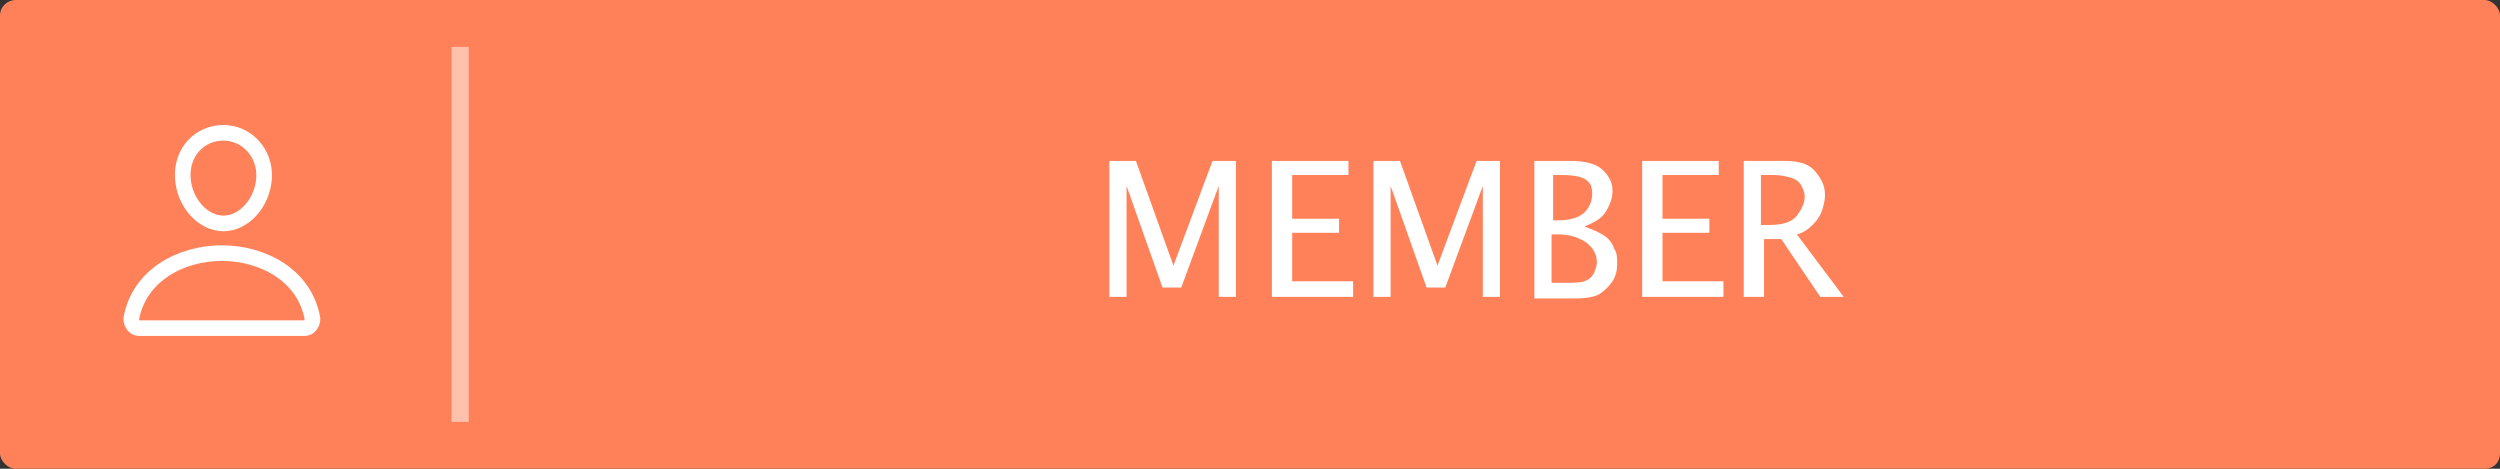 <svg xmlns="http://www.w3.org/2000/svg" width="160" height="30" xml:space="preserve">
<rect width="100%" height="100%" fill="#333333" stroke="none"/>
<path fill="#ff8159" d="M160 1c0-.5-.5-1-1-1H1C.5 0 0 .4 0 1v28c0 .5.5 1 1 1h158c.6 0 1-.4 1-1V1z"/><path opacity=".5" fill="#FFF" d="M28.9 3H30v24h-1.1z"/><g fill="none" stroke="#FFF"><path stroke-linecap="round" stroke-linejoin="round" d="M16.9 11.4c-.1 1.6-1.3 2.9-2.6 2.9s-2.5-1.3-2.6-2.9c-.1-1.7 1.1-2.9 2.6-2.9s2.7 1.3 2.6 2.9z"/><path stroke-miterlimit="10" d="M14.2 16.2c-2.6 0-5.3 1.4-5.8 4.2 0 .3.2.6.5.6h10.6c.3 0 .5-.3.5-.6-.5-2.8-3.2-4.2-5.8-4.2z"/></g><g fill="#FFF"><path d="M71 19v-8.7h1.7l2.4 6.7 2.5-6.7h1.5V19H78v-7.1l-2.4 6.5h-1.2l-2.3-6.5V19H71zM81.4 19v-8.7h4.9v.9h-3.6V14h3v.9h-3V18h3.9v1h-5.2zM87.9 19v-8.7h1.7L92 17l2.5-6.7H96V19h-1.1v-7.1l-2.4 6.5h-1.2L89 11.9V19h-1.1zM98.2 19v-8.7h2.3c1 0 1.7.2 2.1.6.4.4.6.8.6 1.3 0 .4-.1.8-.4 1.3s-.7.7-1.4 1c.6.2 1 .4 1.3.6s.5.5.6.8c.2.3.2.6.2 1s-.1.8-.3 1.1c-.2.3-.5.6-.8.8s-.9.3-1.6.3h-2.6zm1.2-4.9h.4c.7 0 1.3-.2 1.6-.5.3-.3.5-.7.5-1.2 0-.4-.1-.7-.4-.9-.3-.2-.8-.3-1.6-.3h-.5v2.9zm0 4h.3c.9 0 1.5 0 1.7-.1.3-.1.5-.3.6-.5.1-.2.2-.5.2-.7 0-.5-.2-.9-.7-1.3-.5-.3-1-.5-1.8-.5h-.4v3.1zM105.1 19v-8.7h4.9v.9h-3.6V14h3v.9h-3V18h3.9v1h-5.2zM111.6 19v-8.7h2.6c1 0 1.6.2 2 .7s.6.9.6 1.5c0 .3-.1.7-.2 1s-.3.6-.6.9-.6.5-1 .6l3 4h-1.5l-2.5-3.7h-1.1V19h-1.3zm1.2-4.6h.4c.9 0 1.5-.2 1.8-.6s.5-.8.5-1.2c0-.3-.1-.5-.2-.7s-.3-.4-.6-.5-.7-.2-1.2-.2h-.8v3.2z"/></g>
</svg>